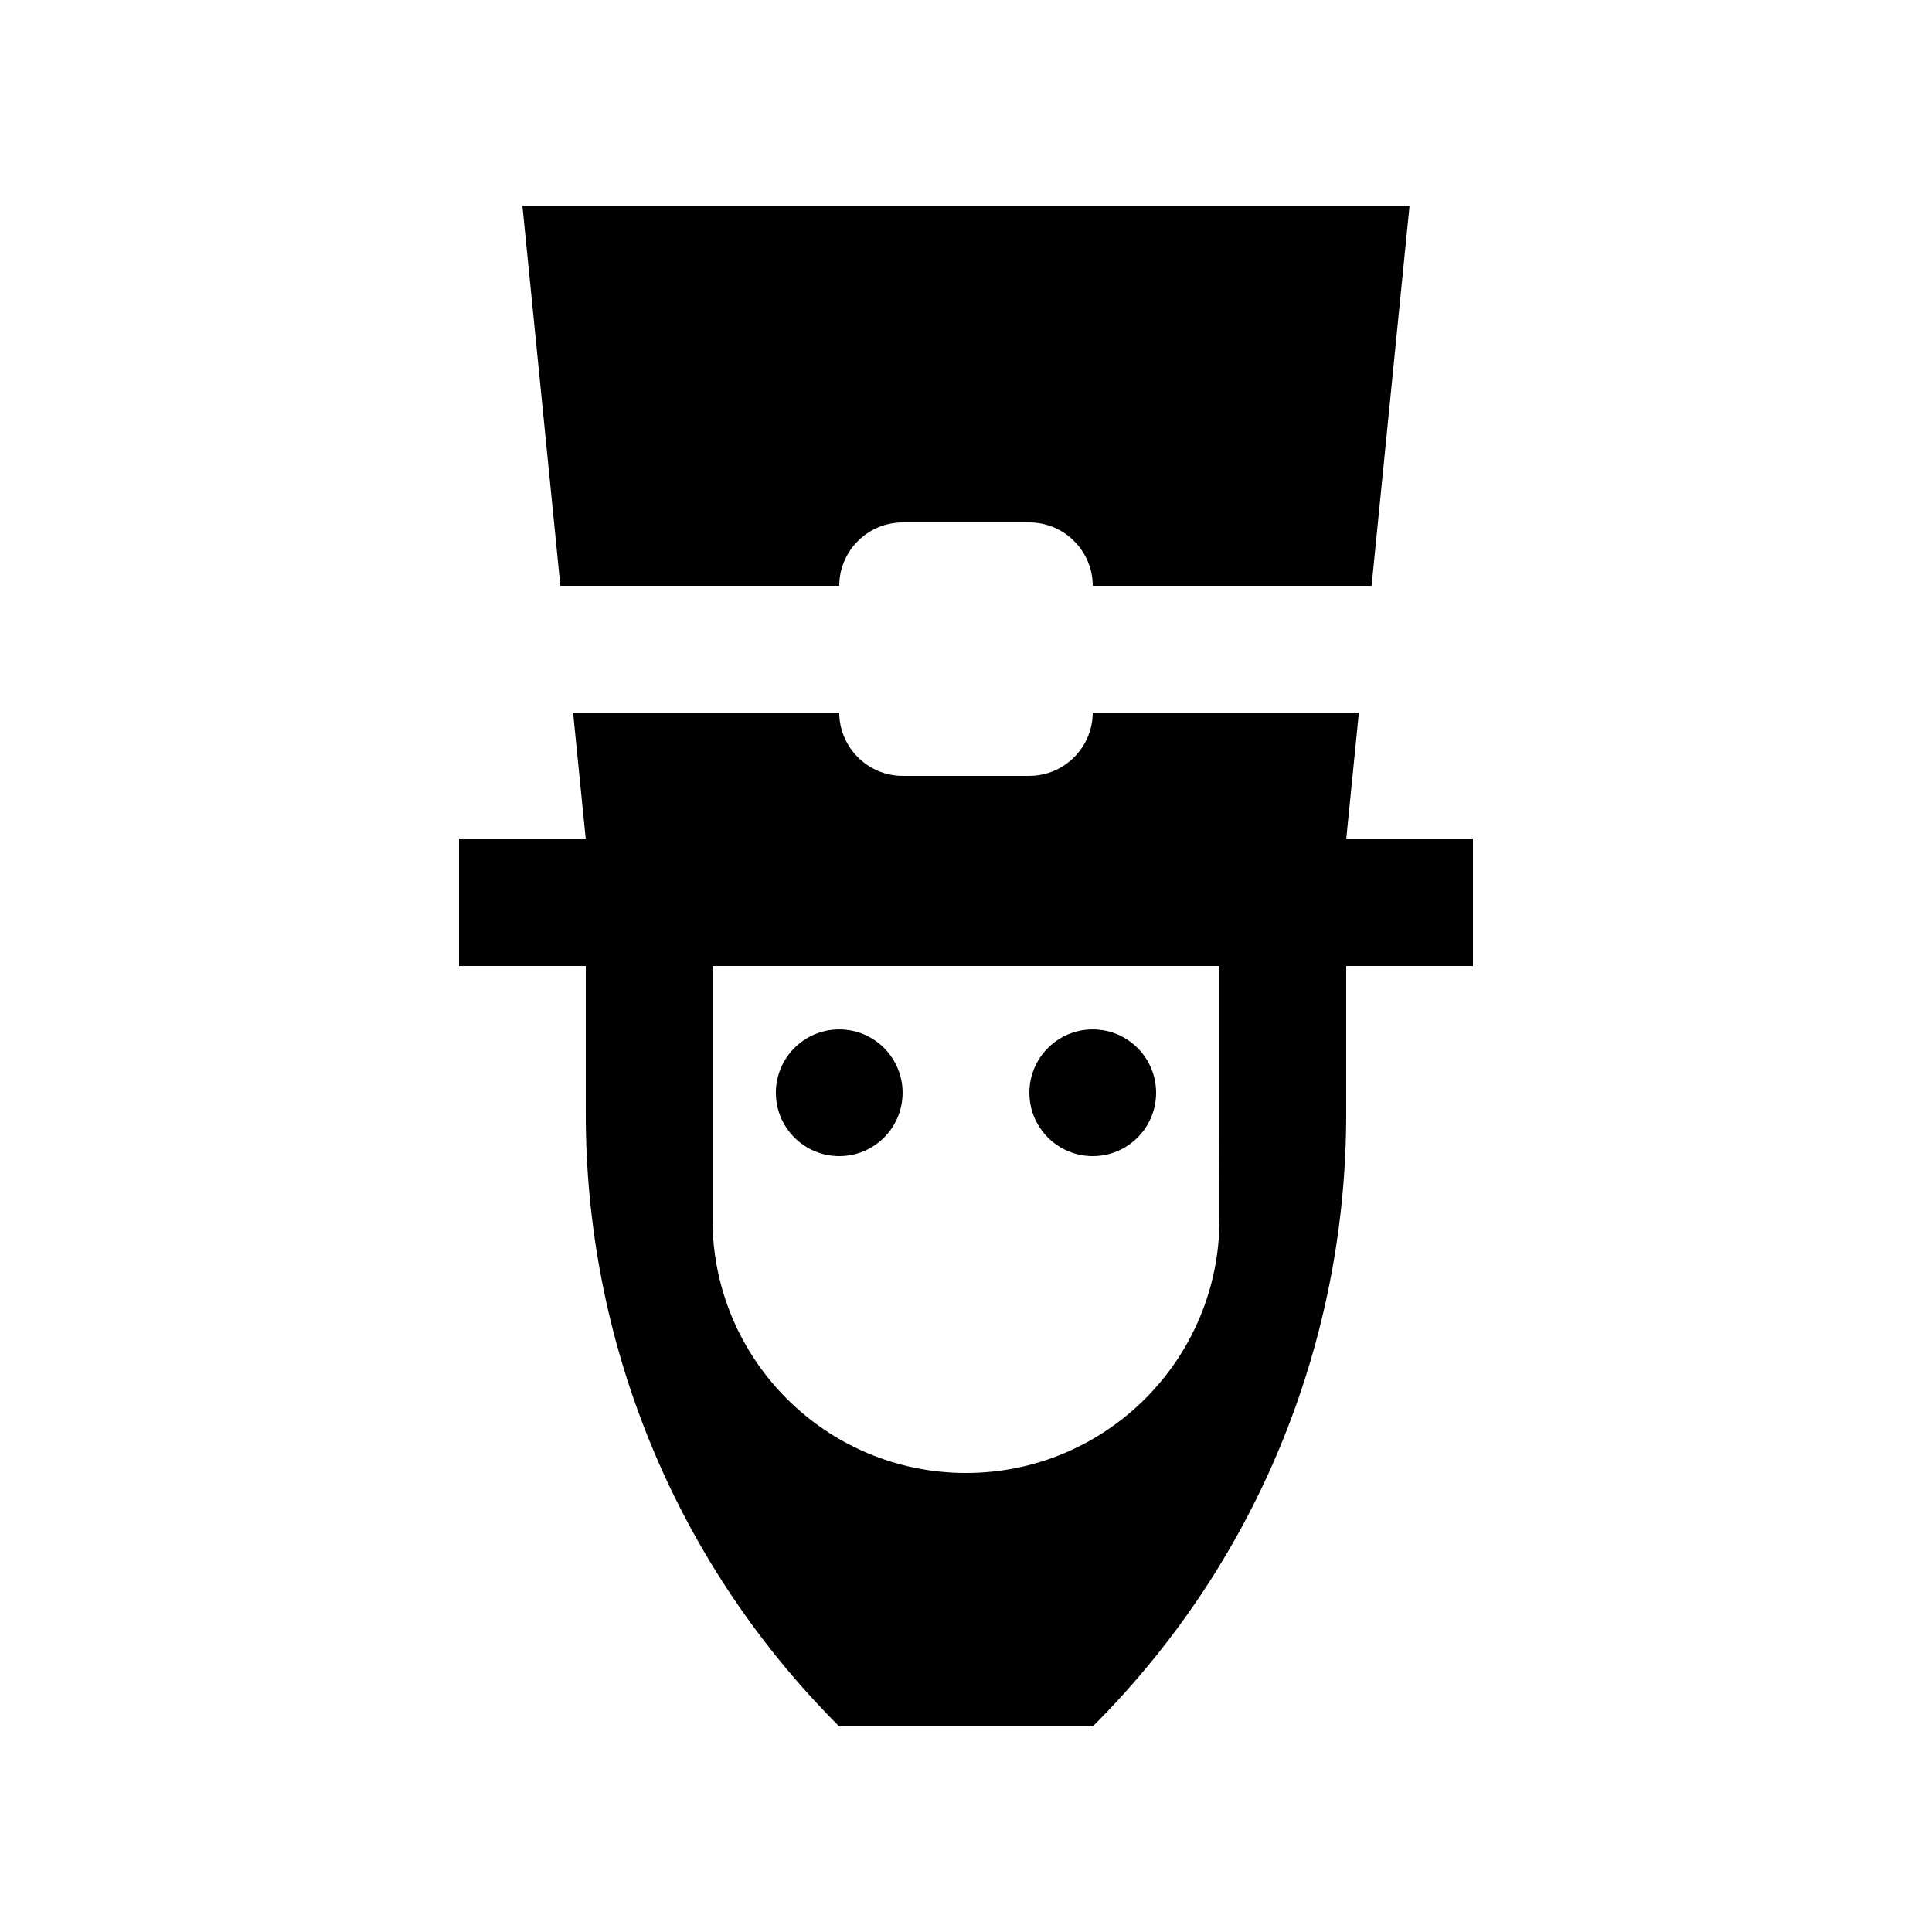 <?xml version="1.0" encoding="UTF-8"?>
<!-- Uploaded to: ICON Repo, www.iconrepo.com, Generator: ICON Repo Mixer Tools -->
<svg fill="#000000" width="800px" height="800px" version="1.1" viewBox="144 144 512 512" xmlns="http://www.w3.org/2000/svg">
 <g>
  <path d="m366.41 299.24c0-9.234 7.562-16.793 16.797-16.793h33.582c9.234 0 16.797 7.562 16.797 16.793h73.898l10.066-100.76h-235.11l10.066 100.76z"/>
  <path d="m500.76 366.41 3.359-33.59h-70.535c0 9.234-7.562 16.793-16.797 16.793h-33.582c-9.234 0-16.797-7.559-16.797-16.793h-70.535l3.363 33.59h-33.59v33.59h33.59v39.227c0 58.727 22.367 117.51 67.172 162.3h67.18c44.801-44.789 67.172-103.57 67.172-162.3v-39.227h33.59v-33.59zm-33.59 100.76c0 37.094-30.078 67.18-67.172 67.18s-67.172-30.082-67.172-67.18l-0.004-67.172h134.35z"/>
  <path d="m383.2 433.59c0 9.277-7.519 16.793-16.793 16.793-9.273 0-16.793-7.516-16.793-16.793 0-9.273 7.519-16.789 16.793-16.789 9.273 0 16.793 7.516 16.793 16.789"/>
  <path d="m450.38 433.59c0 9.277-7.516 16.793-16.793 16.793-9.273 0-16.789-7.516-16.789-16.793 0-9.273 7.516-16.789 16.789-16.789 9.277 0 16.793 7.516 16.793 16.789"/>
 </g>
</svg>
